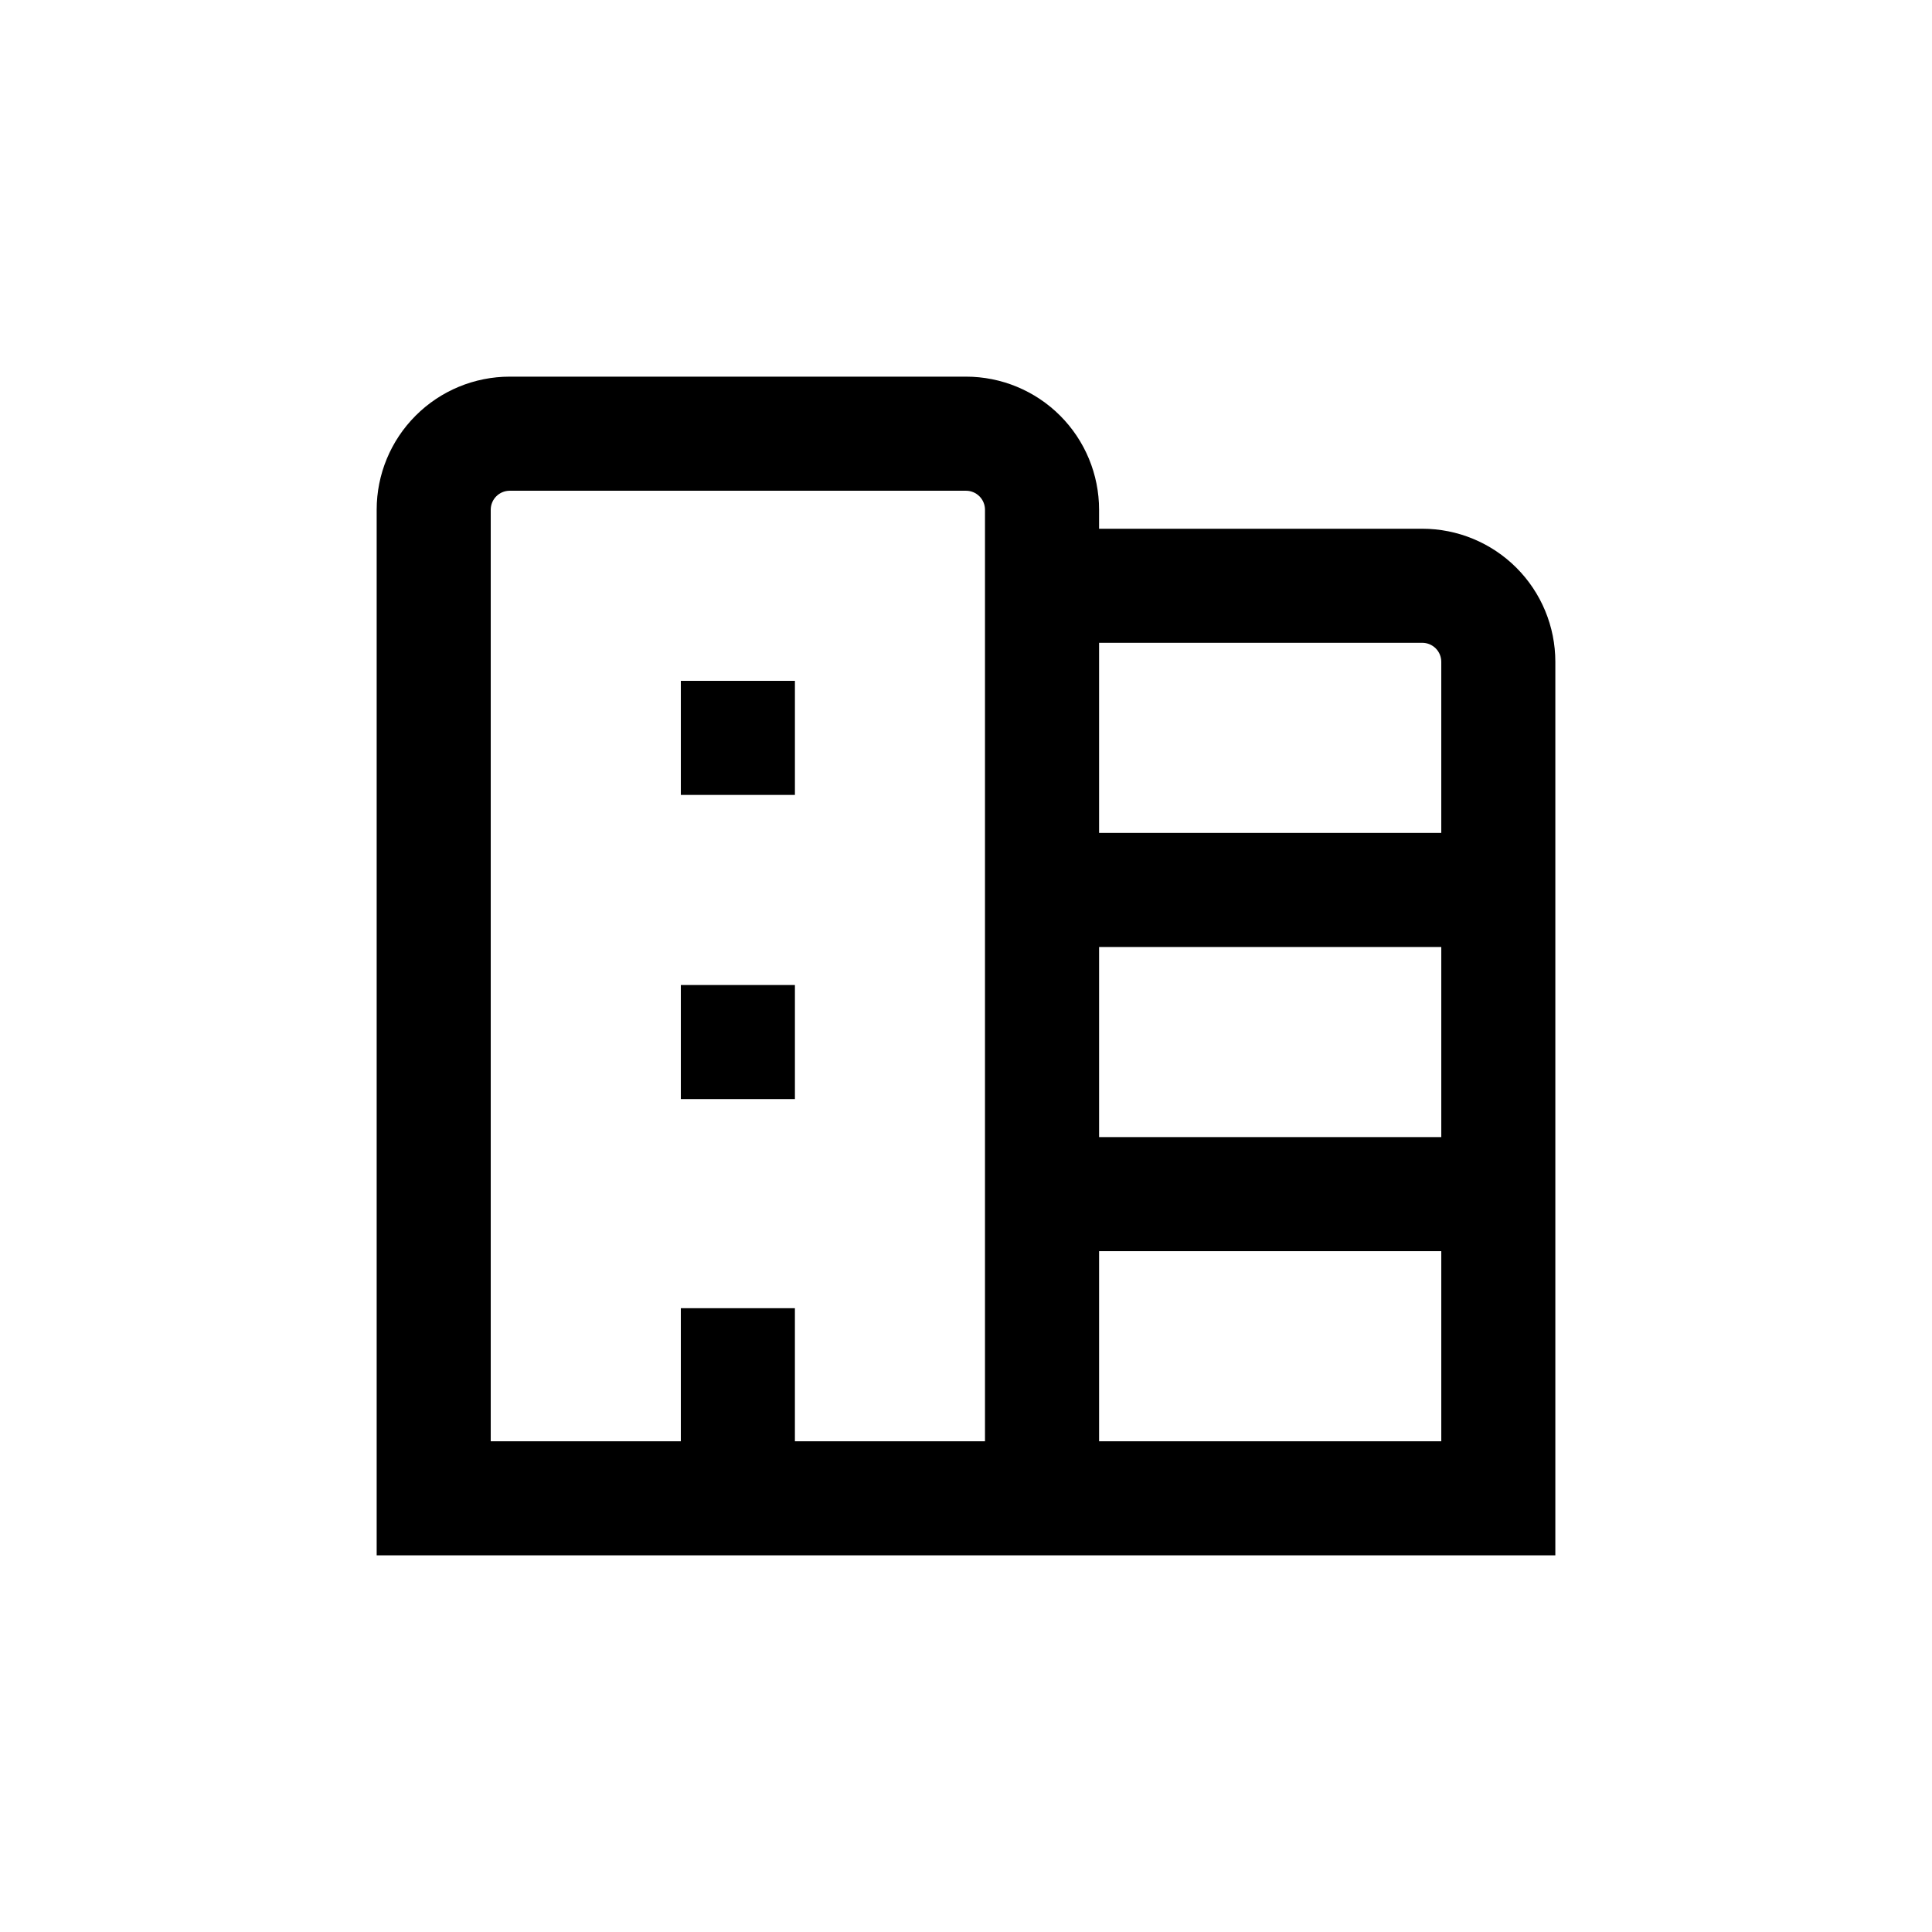 <?xml version="1.0" encoding="UTF-8"?>
<!-- Uploaded to: ICON Repo, www.iconrepo.com, Generator: ICON Repo Mixer Tools -->
<svg fill="#000000" width="800px" height="800px" version="1.1" viewBox="144 144 512 512" xmlns="http://www.w3.org/2000/svg">
 <g>
  <path d="m435.27 556.18h120.91v-236.79c0-9.355-3.715-18.324-10.328-24.938-6.617-6.613-15.586-10.332-24.938-10.332h-85.648v-5.035c0-9.355-3.715-18.324-10.328-24.938-6.617-6.617-15.586-10.332-24.938-10.332h-120.91c-9.355 0-18.324 3.715-24.938 10.332-6.617 6.613-10.332 15.582-10.332 24.938v277.09zm0-161.22h90.684v50.379h-90.684zm0 130.99v-50.383h90.684v50.379zm85.648-211.6c1.336 0 2.617 0.531 3.562 1.477 0.945 0.941 1.473 2.227 1.473 3.562v45.344l-90.684-0.004v-50.379zm-166.26 211.6v-35.266h-30.23v35.266h-50.379v-246.86c0-2.785 2.254-5.039 5.039-5.039h120.91c1.336 0 2.617 0.531 3.562 1.477 0.941 0.941 1.473 2.223 1.473 3.562v246.86z"/>
  <path d="m324.43 324.43h30.23v30.23h-30.23z"/>
  <path d="m324.43 405.04h30.23v30.23h-30.23z"/>
 </g>
</svg>